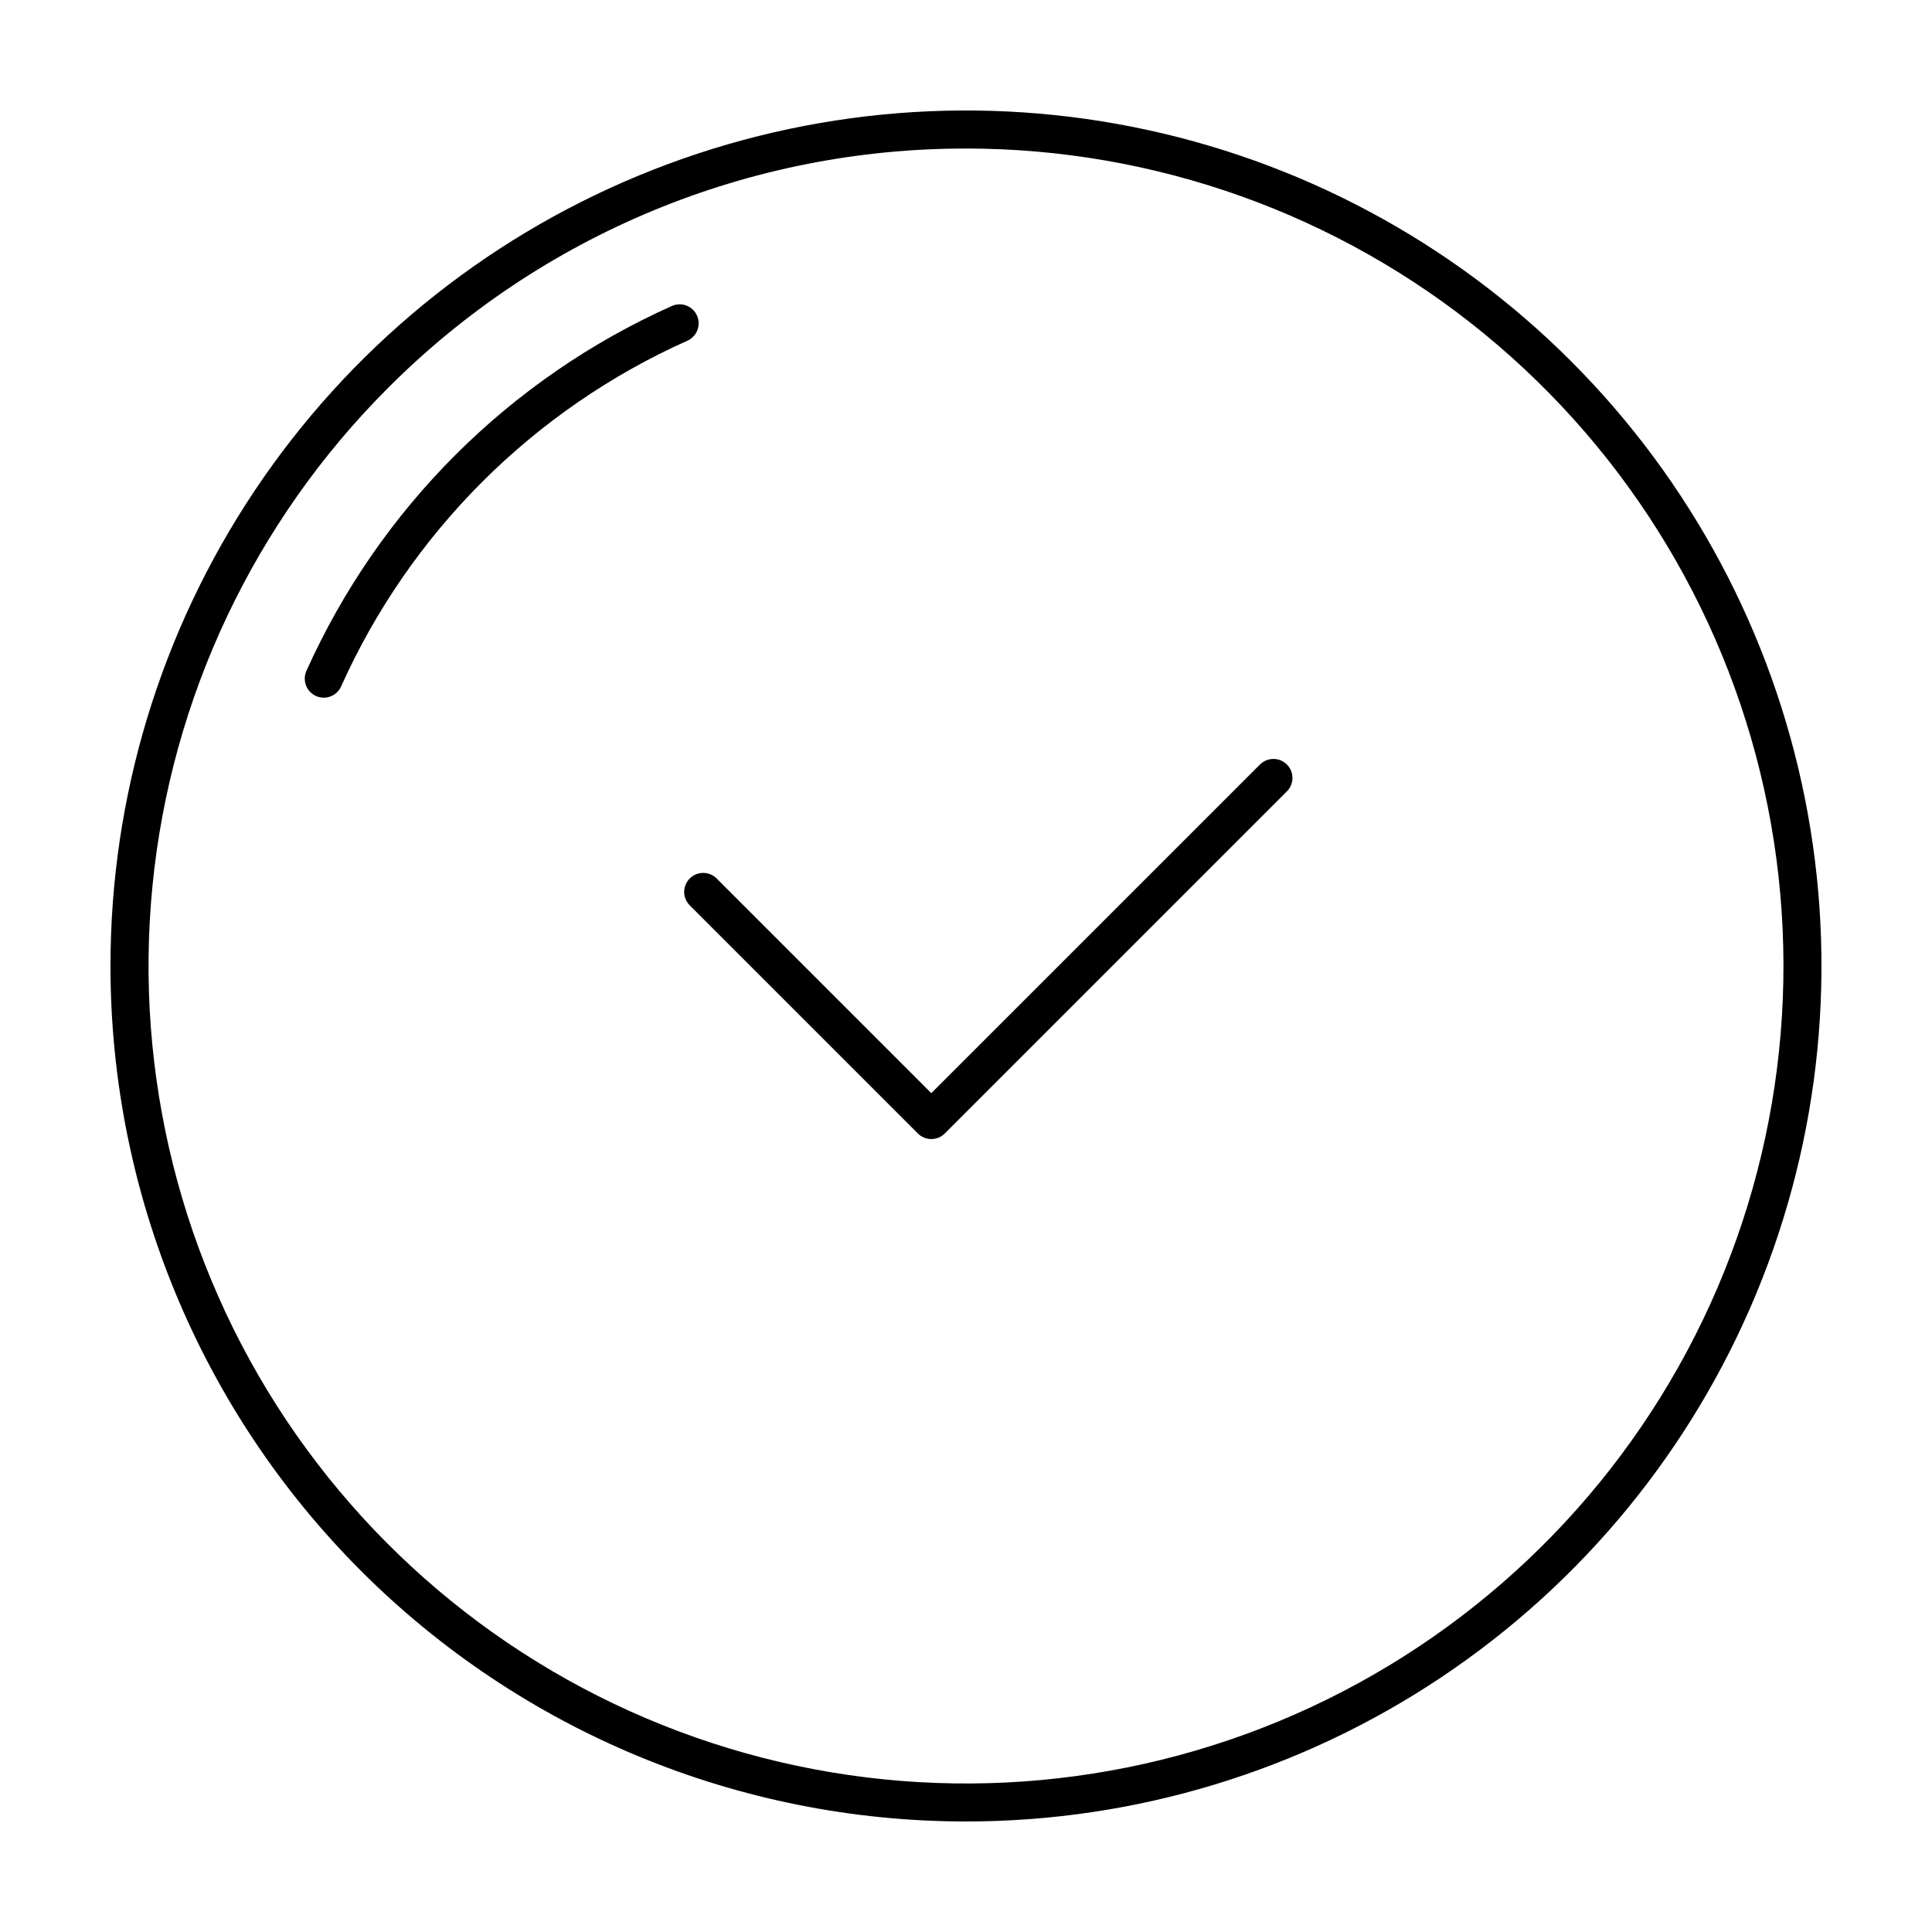 <?xml version="1.0" encoding="UTF-8"?>
<!-- Uploaded to: SVG Repo, www.svgrepo.com, Generator: SVG Repo Mixer Tools -->
<svg fill="#000000" width="800px" height="800px" version="1.1" viewBox="144 144 512 512" xmlns="http://www.w3.org/2000/svg">
 <g>
  <path d="m400 626.71c44.84 0 88.672-13.297 125.95-38.207 37.285-24.91 66.344-60.32 83.504-101.75 17.156-41.426 21.648-87.012 12.898-130.99-8.746-43.98-30.34-84.375-62.047-116.08-31.707-31.707-72.102-53.301-116.08-62.047-43.977-8.75-89.562-4.258-130.99 12.902-41.426 17.156-76.836 46.215-101.75 83.5-24.91 37.281-38.207 81.117-38.207 125.96 0 60.125 23.887 117.79 66.402 160.31 42.52 42.516 100.18 66.402 160.31 66.402zm0-443.35c50.121 0 98.691 17.379 137.43 49.176 38.746 31.797 65.266 76.043 75.043 125.2 9.777 49.156 2.211 100.18-21.418 144.39-23.625 44.203-61.848 78.848-108.15 98.027-46.305 19.18-97.828 21.711-145.79 7.164-47.961-14.551-89.395-45.281-117.24-86.953-27.848-41.676-40.379-91.715-35.469-141.59 4.914-49.879 26.969-96.512 62.41-131.95 20.094-20.148 43.973-36.125 70.262-47.016 26.289-10.887 54.469-16.477 82.926-16.438z"/>
  <path d="m227.74 328.45c2.539 1.137 5.519 0 6.66-2.539h-0.004c18.316-40.777 50.992-73.398 91.801-91.637 2.519-1.148 3.644-4.109 2.516-6.637-1.125-2.531-4.082-3.676-6.617-2.566-43.078 19.25-77.566 53.676-96.891 96.719-0.547 1.219-0.586 2.606-0.113 3.856 0.477 1.25 1.43 2.258 2.648 2.805z"/>
  <path d="m326.79 383.93 60.457 60.457c1.969 1.969 5.16 1.969 7.125 0l90.688-90.688v0.004c1.945-1.973 1.934-5.144-0.023-7.102-1.961-1.957-5.129-1.969-7.102-0.023l-87.125 87.121-56.895-56.895c-1.965-1.965-5.156-1.965-7.125 0-1.965 1.969-1.965 5.16 0 7.125z"/>
 </g>
</svg>